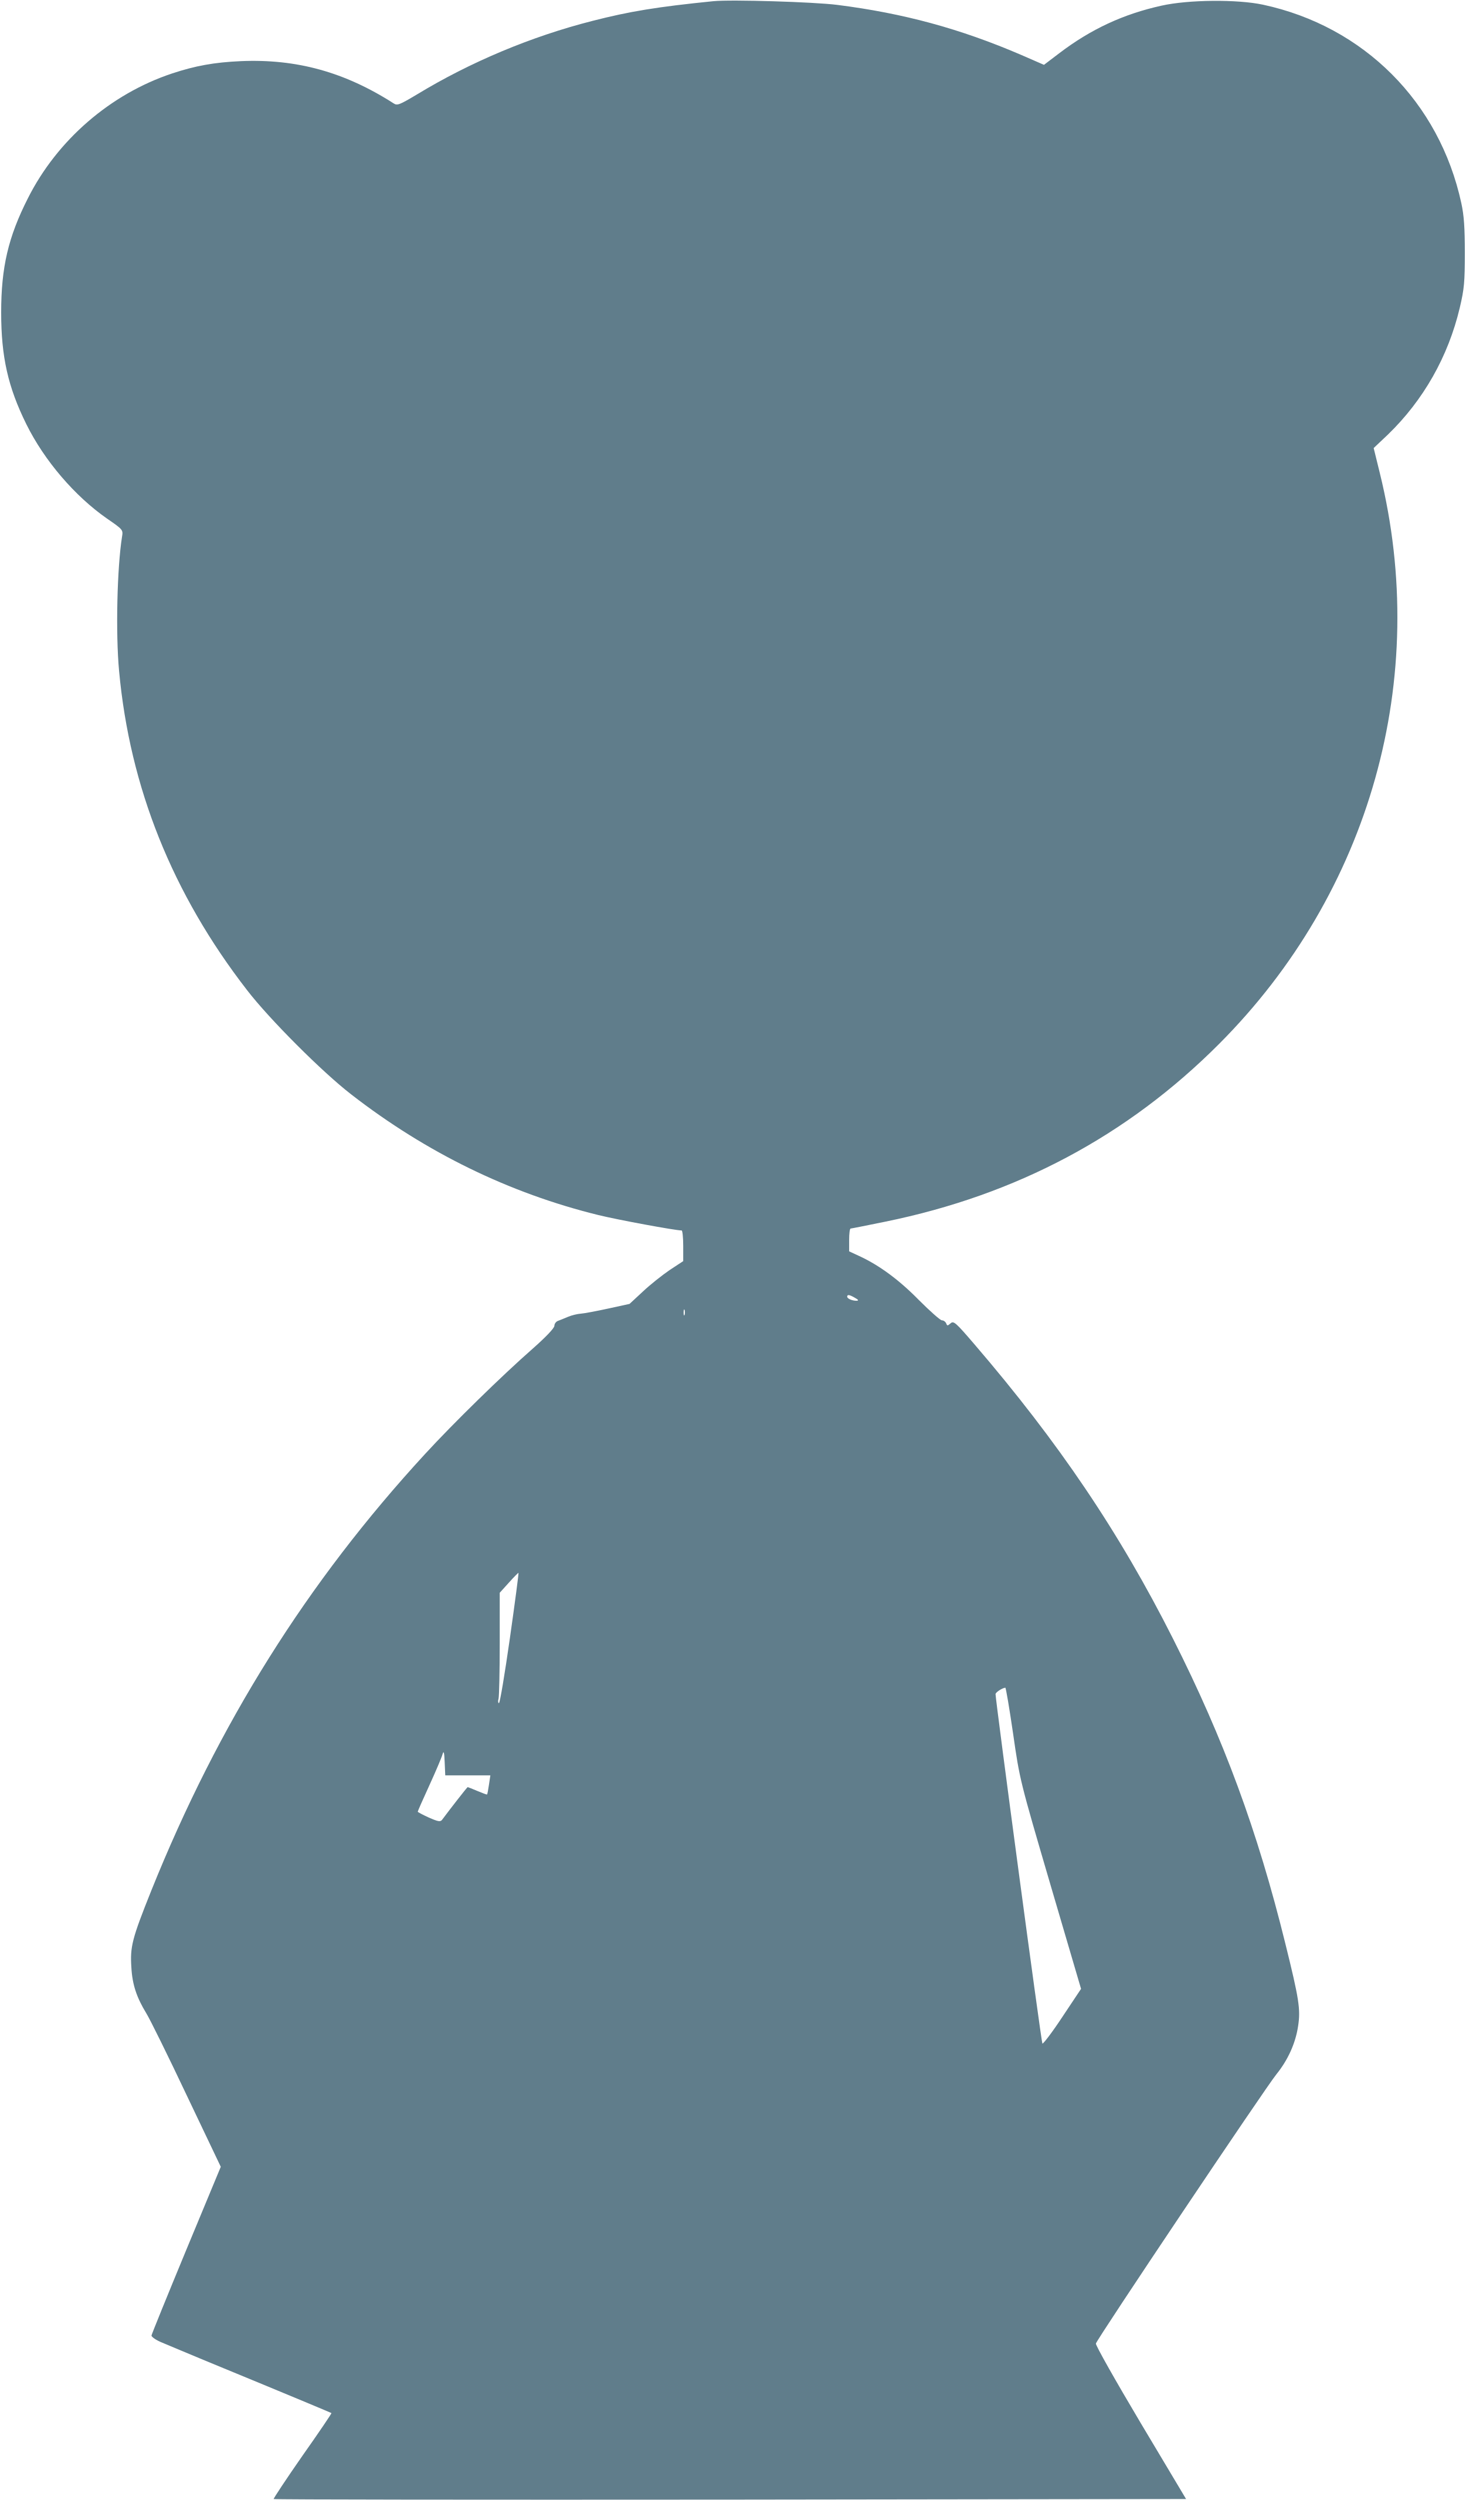 <?xml version="1.0" standalone="no"?>
<!DOCTYPE svg PUBLIC "-//W3C//DTD SVG 20010904//EN"
 "http://www.w3.org/TR/2001/REC-SVG-20010904/DTD/svg10.dtd">
<svg version="1.0" xmlns="http://www.w3.org/2000/svg"
 width="751pt" height="1280pt" viewBox="0 0 751 1280"
 preserveAspectRatio="xMidYMid meet">
<g transform="translate(0,1280) scale(0.1,-0.1)"
fill="#607d8b" stroke="none">
<path d="M3655 12794 c-288 -29 -429 -52 -620 -101 -315 -80 -628 -212 -898
-376 -91 -54 -102 -59 -121 -46 -250 160 -496 228 -781 216 -138 -6 -235 -24
-353 -63 -316 -105 -589 -341 -739 -639 -101 -199 -137 -354 -137 -585 0 -227
35 -382 129 -572 92 -186 248 -368 413 -483 83 -57 83 -58 77 -94 -25 -158
-33 -492 -15 -686 55 -597 273 -1141 656 -1635 114 -148 386 -420 534 -534
383 -297 809 -505 1265 -617 97 -24 395 -79 427 -79 4 0 8 -35 8 -79 l0 -78
-70 -46 c-38 -26 -100 -75 -137 -110 l-68 -63 -110 -24 c-60 -13 -123 -25
-140 -26 -16 -1 -46 -8 -65 -16 -19 -8 -43 -18 -52 -21 -10 -4 -18 -15 -18
-25 0 -12 -44 -58 -112 -118 -153 -134 -406 -381 -551 -539 -604 -656 -1058
-1380 -1402 -2235 -99 -247 -109 -287 -102 -394 5 -88 27 -153 77 -235 18 -29
111 -217 206 -418 l175 -367 -177 -426 c-97 -234 -177 -431 -178 -438 0 -7 24
-24 54 -36 30 -13 132 -55 225 -94 464 -191 640 -265 643 -267 2 -1 -65 -100
-149 -219 -83 -119 -149 -219 -147 -221 3 -3 1055 -4 2339 -3 l2335 3 -233
390 c-128 215 -231 397 -229 406 4 21 868 1309 925 1379 59 73 98 159 111 247
13 85 5 138 -66 424 -142 575 -314 1042 -575 1559 -274 543 -585 1004 -1017
1507 -97 113 -107 122 -123 107 -15 -13 -17 -13 -22 1 -4 8 -13 15 -22 15 -8
0 -61 47 -118 104 -101 103 -203 178 -305 225 l-52 24 0 59 c0 32 3 58 8 58 4
0 84 16 177 35 672 137 1240 439 1710 910 775 776 1083 1873 823 2925 l-31
126 73 69 c182 176 309 400 368 649 23 97 26 133 26 281 0 128 -4 191 -18 255
-112 517 -499 905 -1016 1016 -131 28 -382 26 -520 -5 -195 -43 -361 -120
-523 -243 l-79 -60 -117 51 c-312 134 -602 213 -942 256 -117 15 -544 28 -634
19z m725 -6639 c18 -10 20 -14 8 -15 -23 0 -48 11 -48 21 0 12 11 11 40 -6z
m-873 -87 c-3 -7 -5 -2 -5 12 0 14 2 19 5 13 2 -7 2 -19 0 -25z m-895 -1656
c-26 -182 -51 -332 -56 -332 -4 0 -6 10 -2 23 3 12 6 139 6 282 l0 260 47 52
c26 29 48 51 49 50 2 -1 -18 -152 -44 -335z m2578 -489 c34 -237 35 -240 191
-772 l157 -534 -96 -144 c-52 -79 -99 -140 -102 -136 -6 7 -240 1756 -240
1789 0 9 33 31 50 33 3 1 21 -106 40 -236z m-2793 -213 l115 0 -7 -47 c-4 -27
-8 -49 -10 -51 -1 -1 -23 7 -49 18 -26 11 -49 20 -50 20 -3 0 -90 -112 -131
-167 -9 -12 -20 -10 -68 11 -31 14 -57 28 -57 30 0 3 27 64 60 136 33 72 63
143 67 158 6 21 9 11 11 -40 l3 -68 116 0z"/>
</g>
</svg>
